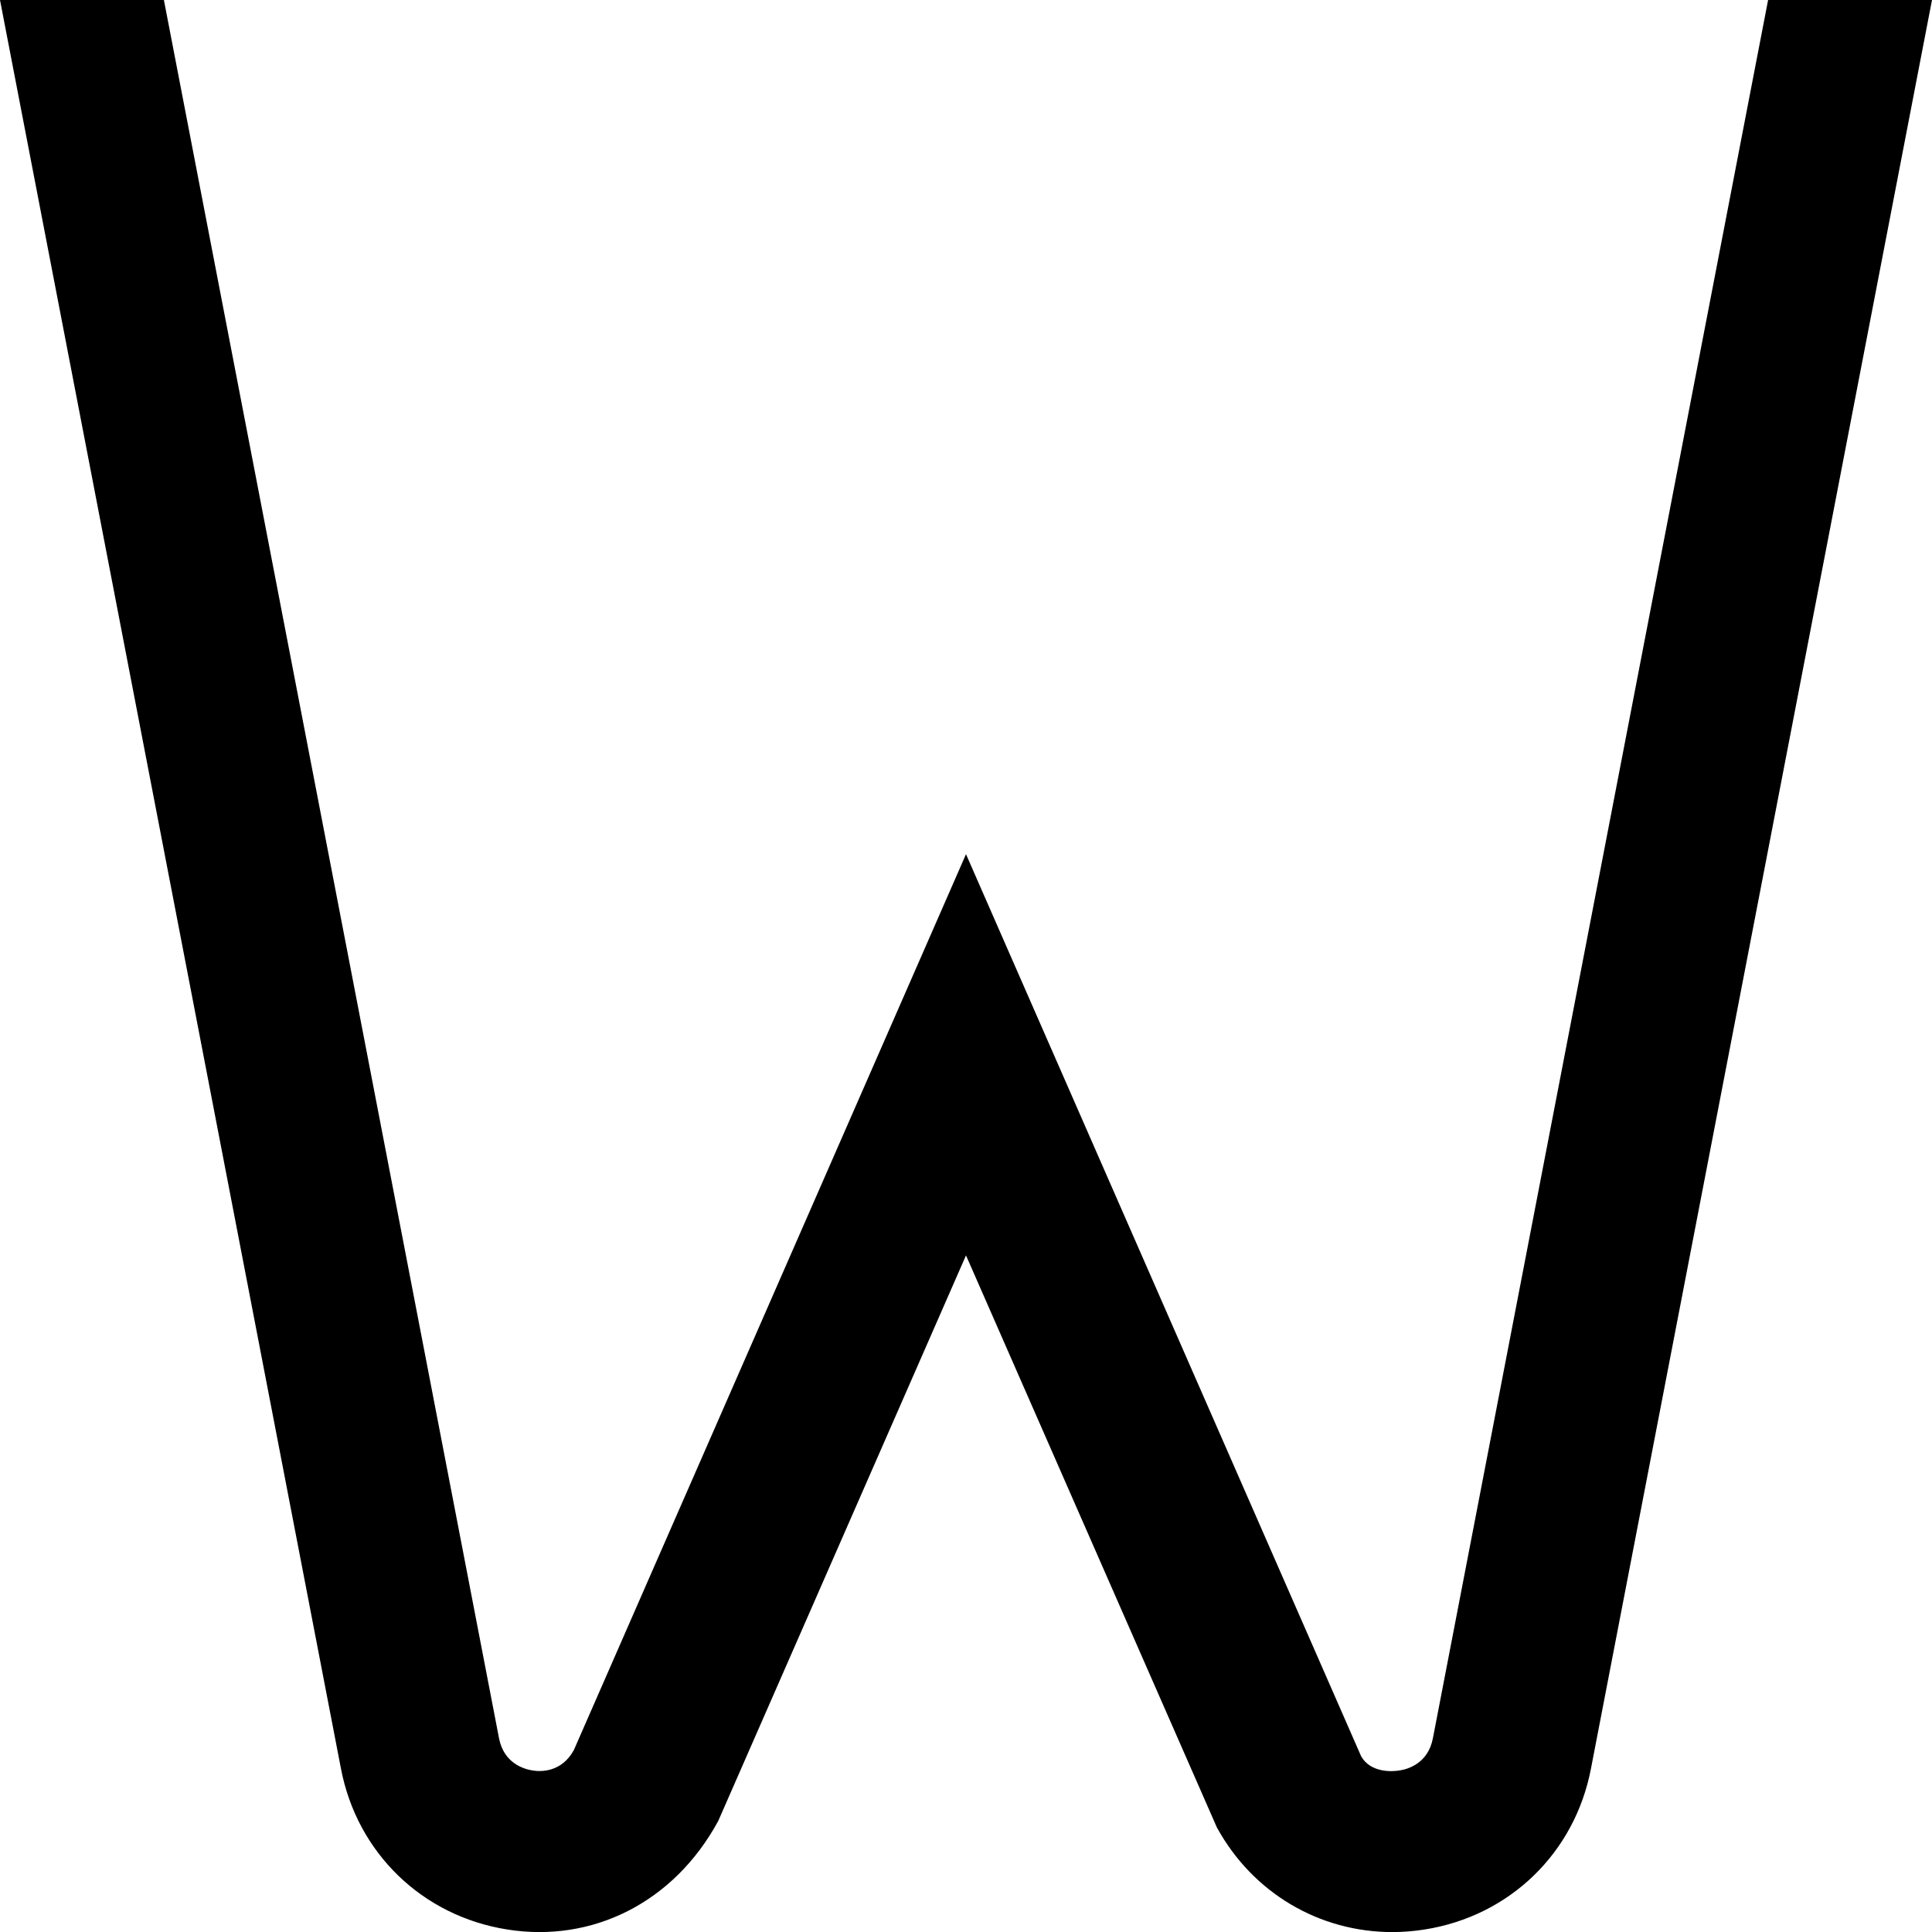 <?xml version="1.0" encoding="UTF-8"?>
<svg xmlns="http://www.w3.org/2000/svg" id="Layer_1" data-name="Layer 1" viewBox="0 0 24 24" width="512" height="512"><path d="M21.964,0l-4.164,21.593c-.06,.312-.309,.384-.413,.4-.104,.018-.363,.026-.478-.175l-4.909-11.207-4.871,11.128c-.152,.279-.412,.272-.516,.254-.104-.017-.354-.088-.414-.4L2.036,0H0L4.235,21.968c.2,1.05,1.012,1.835,2.067,2.001,1.054,.168,2.068-.332,2.62-1.348l3.078-7.026,3.116,7.105c.447,.817,1.275,1.301,2.18,1.301,.133,0,.267-.011,.401-.032,1.056-.166,1.867-.951,2.067-2.001L24,0h-2.036Z"/></svg>
